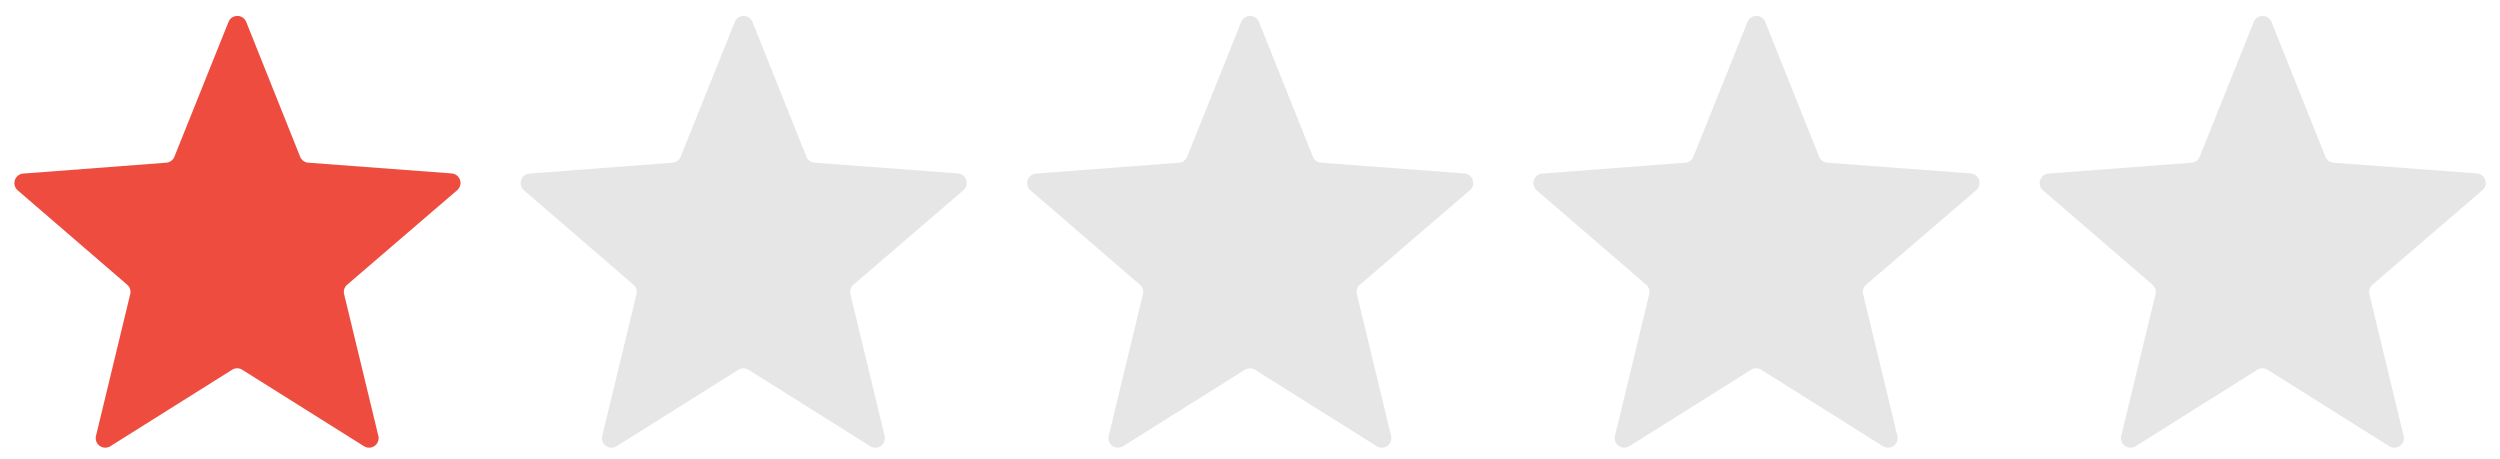<svg xmlns="http://www.w3.org/2000/svg" width="130.76" height="24"><defs><style>.prefix__cls-2{fill:#e6e6e6}</style></defs><g id="prefix__グループ_807" data-name="グループ 807" transform="translate(-562 -2066)"><g id="prefix__グループ_410" data-name="グループ 410" transform="translate(562 2066)"><path id="prefix__多角形_1" fill="#ef4c40" d="M11.95 1.15a.5.5 0 01.93 0L15.7 8.2a.5.5 0 00.43.31l7.48.56a.5.5 0 01.3.88l-5.75 4.94a.5.5 0 00-.16.5l1.79 7.41a.5.5 0 01-.75.54l-6.37-4a.5.5 0 00-.53 0l-6.37 4a.5.5 0 01-.75-.54l1.79-7.41a.5.5 0 00-.16-.5L.92 9.95a.5.5 0 01.28-.87l7.49-.57a.5.5 0 00.43-.31z" data-name="多角形 1"/><path id="prefix__多角形_6" d="M11.95 1.15a.5.5 0 01.93 0L15.7 8.2a.5.5 0 00.43.31l7.48.56a.5.5 0 01.3.88l-5.75 4.94a.5.5 0 00-.16.5l1.79 7.41a.5.5 0 01-.75.54l-6.37-4a.5.5 0 00-.53 0l-6.37 4a.5.5 0 01-.75-.54l1.79-7.41a.5.5 0 00-.16-.5L.92 9.95a.5.5 0 01.28-.87l7.49-.57a.5.5 0 00.43-.31z" class="prefix__cls-2" data-name="多角形 6" transform="translate(26.48)"/><path id="prefix__多角形_7" d="M11.95 1.15a.5.5 0 01.93 0L15.7 8.2a.5.5 0 00.43.31l7.48.56a.5.5 0 01.3.88l-5.75 4.94a.5.5 0 00-.16.5l1.79 7.41a.5.5 0 01-.75.54l-6.37-4a.5.5 0 00-.53 0l-6.37 4a.5.5 0 01-.75-.54l1.79-7.41a.5.5 0 00-.16-.5L.92 9.95a.5.5 0 01.28-.87l7.49-.57a.5.5 0 00.43-.31z" class="prefix__cls-2" data-name="多角形 7" transform="translate(52.97)"/><path id="prefix__多角形_8" d="M11.95 1.15a.5.5 0 01.93 0L15.7 8.2a.5.5 0 00.43.31l7.48.56a.5.5 0 01.3.88l-5.75 4.94a.5.5 0 00-.16.5l1.79 7.41a.5.5 0 01-.75.54l-6.37-4a.5.5 0 00-.53 0l-6.37 4a.5.5 0 01-.75-.54l1.79-7.41a.5.5 0 00-.16-.5L.92 9.95a.5.5 0 01.28-.87l7.49-.57a.5.5 0 00.43-.31z" class="prefix__cls-2" data-name="多角形 8" transform="translate(79.45)"/><path id="prefix__多角形_9" d="M11.95 1.15a.5.5 0 01.93 0L15.7 8.2a.5.5 0 00.43.31l7.48.56a.5.5 0 01.3.88l-5.75 4.94a.5.5 0 00-.16.5l1.79 7.41a.5.5 0 01-.75.54l-6.37-4a.5.5 0 00-.53 0l-6.37 4a.5.5 0 01-.75-.54l1.79-7.41a.5.5 0 00-.16-.5L.92 9.95a.5.5 0 01.28-.87l7.49-.57a.5.5 0 00.43-.31z" class="prefix__cls-2" data-name="多角形 9" transform="translate(105.93)"/></g></g></svg>